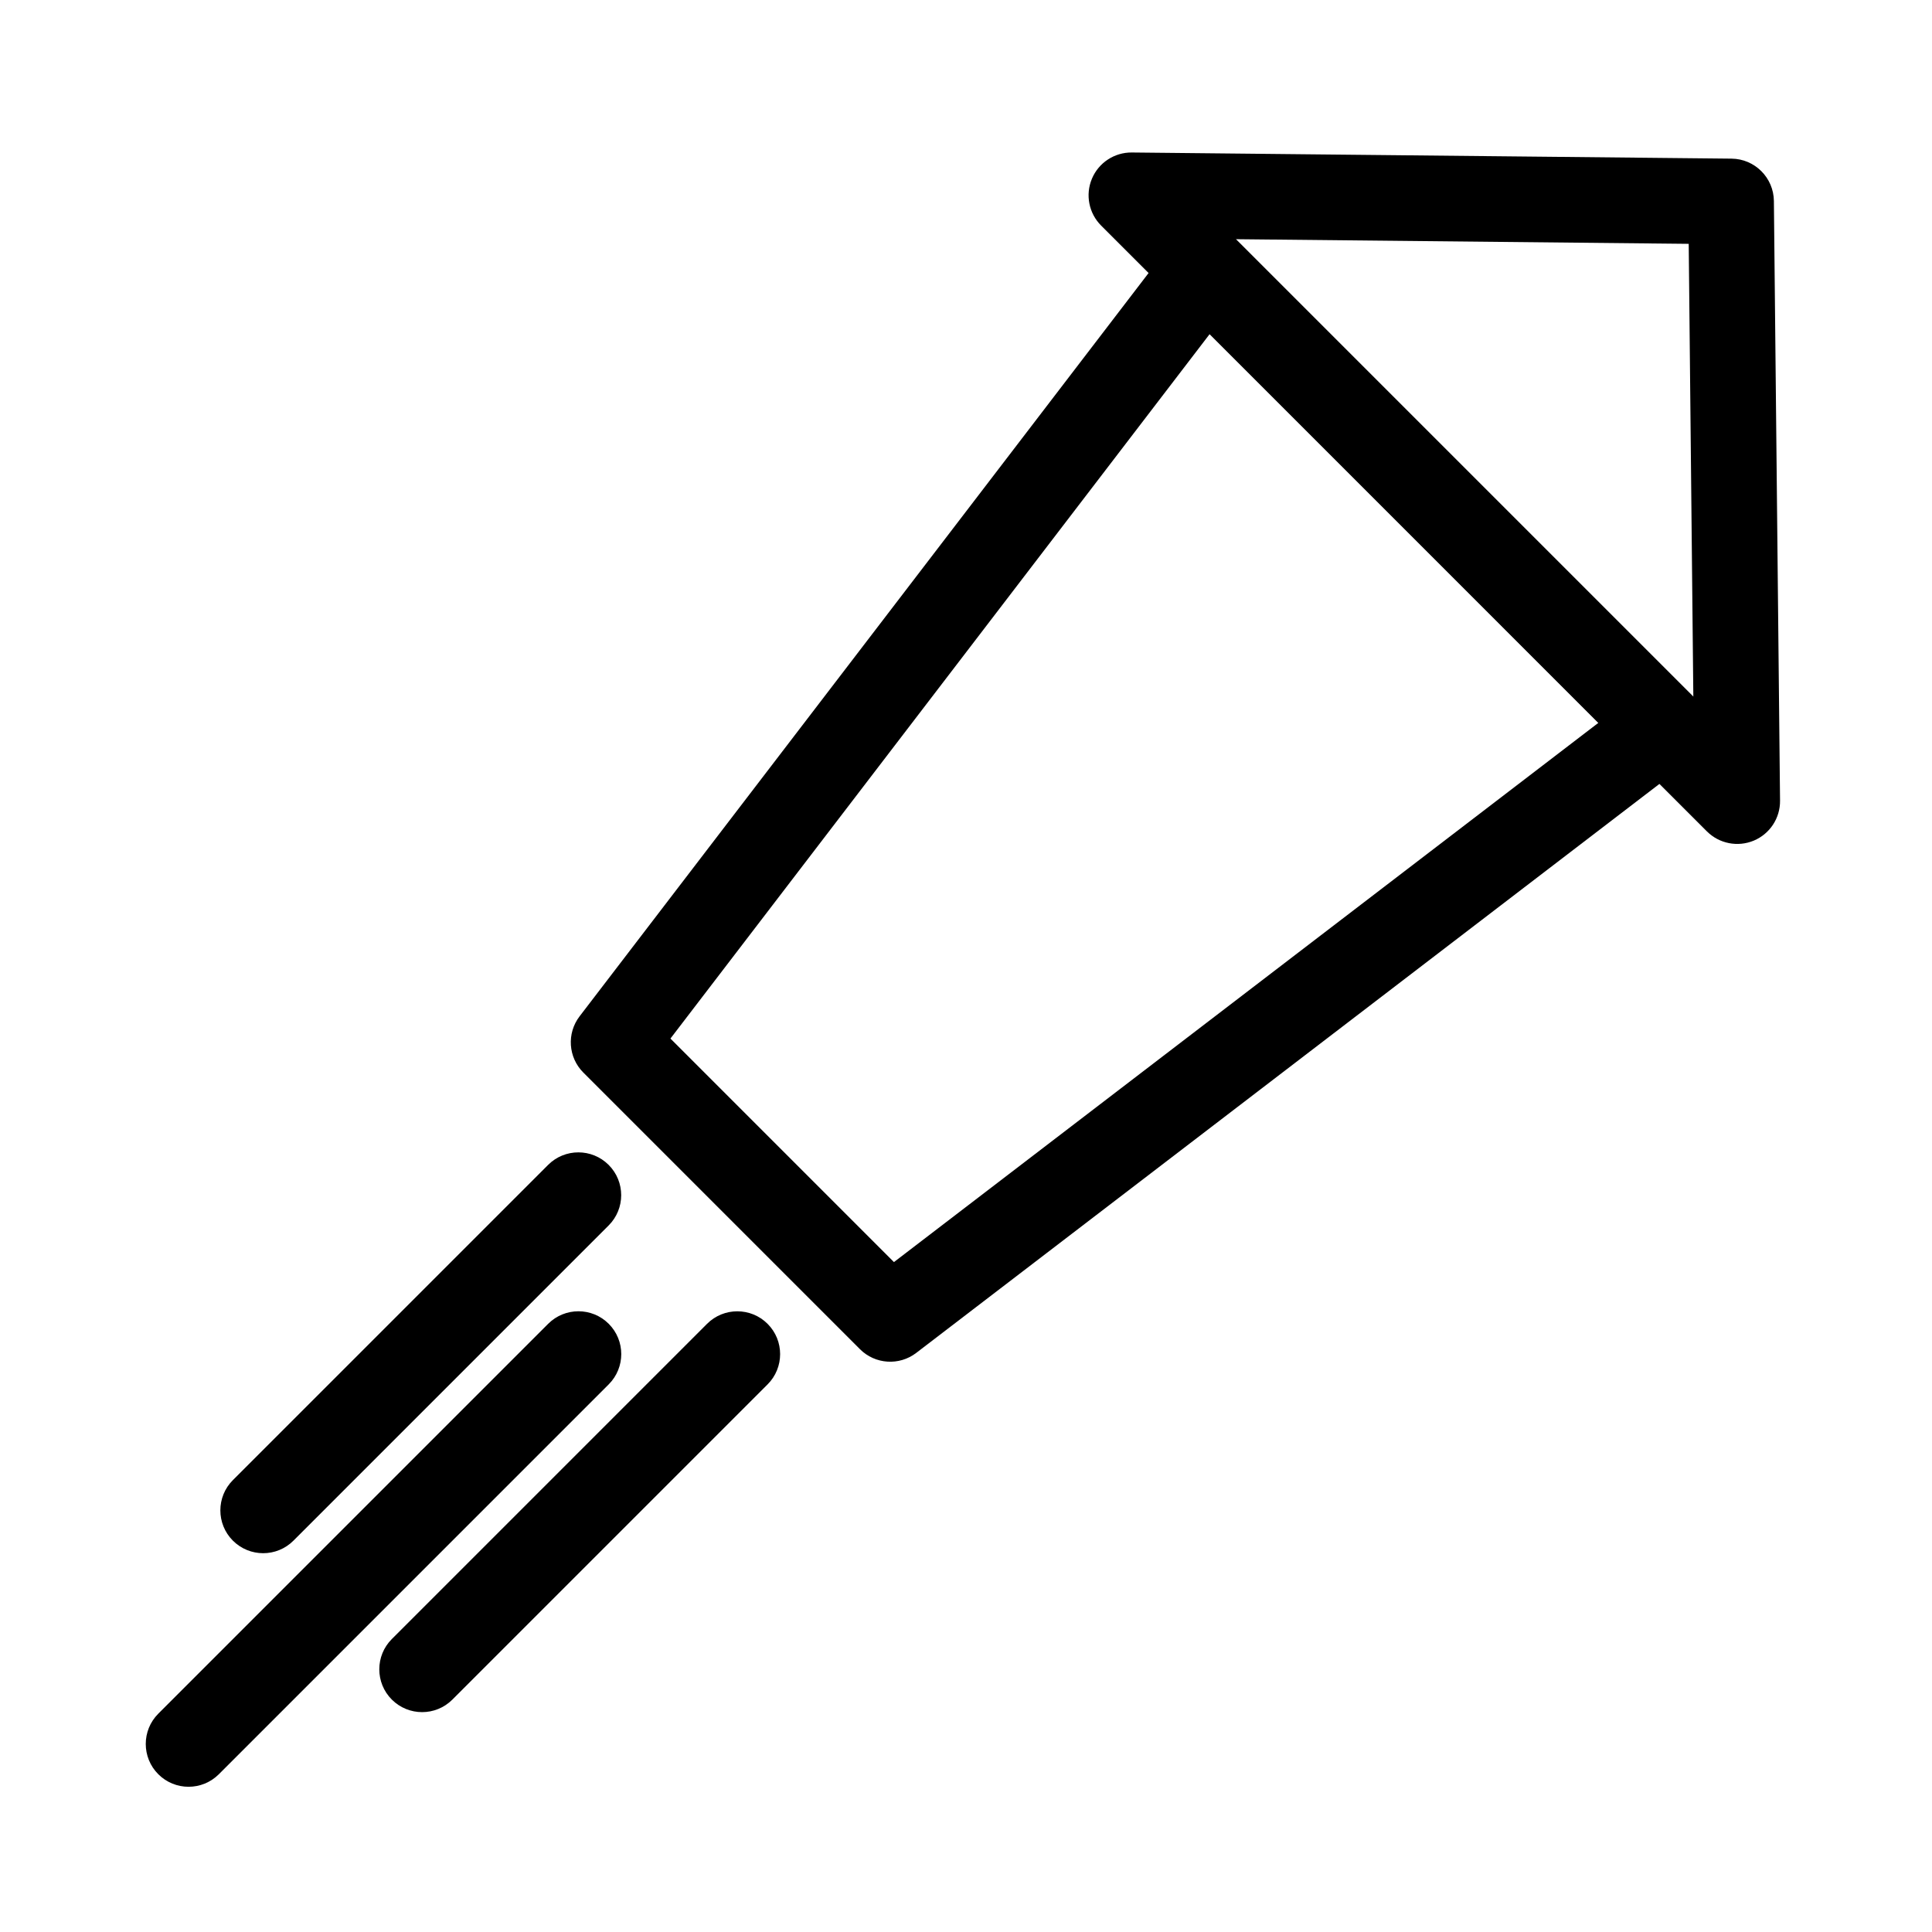 <?xml version="1.0" encoding="UTF-8"?>
<!-- Uploaded to: ICON Repo, www.svgrepo.com, Generator: ICON Repo Mixer Tools -->
<svg fill="#000000" width="800px" height="800px" version="1.1" viewBox="144 144 512 512" xmlns="http://www.w3.org/2000/svg">
 <g>
  <path d="m596.35 364.33-160.54-160.55c-3.258-3.258-4.227-8.172-2.438-12.418 1.785-4.254 5.965-6.996 10.578-6.949l158.92 1.629c6.176 0.059 11.164 5.055 11.23 11.23l1.629 158.92c0.051 4.613-2.695 8.793-6.949 10.578-4.258 1.777-9.168 0.816-12.43-2.445zm-124.84-156.94 121.24 121.24-1.223-120.01z"/>
  <path d="m371.89 501.54-73.297-73.297c-4.027-4.027-4.449-10.402-0.988-14.918l156.82-204.86c1.984-2.602 4.996-4.207 8.258-4.43 3.266-0.215 6.465 0.988 8.77 3.301l121.34 121.34c2.312 2.312 3.516 5.512 3.301 8.77-0.223 3.258-1.828 6.273-4.43 8.258l-204.85 156.83c-4.516 3.457-10.895 3.035-14.918-0.984zm-50.215-82.312 59.23 59.238 186.69-142.91-103.02-103.02z"/>
  <path d="m185.95 614.19c-4.43-4.43-4.43-11.617 0-16.047l103.32-103.32c4.43-4.43 11.617-4.43 16.047 0 4.43 4.43 4.43 11.617 0 16.047l-103.32 103.32c-4.434 4.43-11.617 4.43-16.047 0z"/>
  <path d="m205.72 552.29c-4.43-4.43-4.43-11.617 0-16.047l83.531-83.531c4.43-4.43 11.617-4.43 16.047 0 4.43 4.43 4.43 11.617 0 16.047l-83.531 83.531c-4.43 4.434-11.613 4.434-16.047 0z"/>
  <path d="m247.84 594.41c-4.43-4.43-4.43-11.617 0-16.047l83.531-83.531c4.43-4.43 11.617-4.43 16.047 0 4.43 4.43 4.43 11.617 0 16.047l-83.531 83.531c-4.43 4.43-11.613 4.43-16.047 0z"/>
 </g>
</svg>